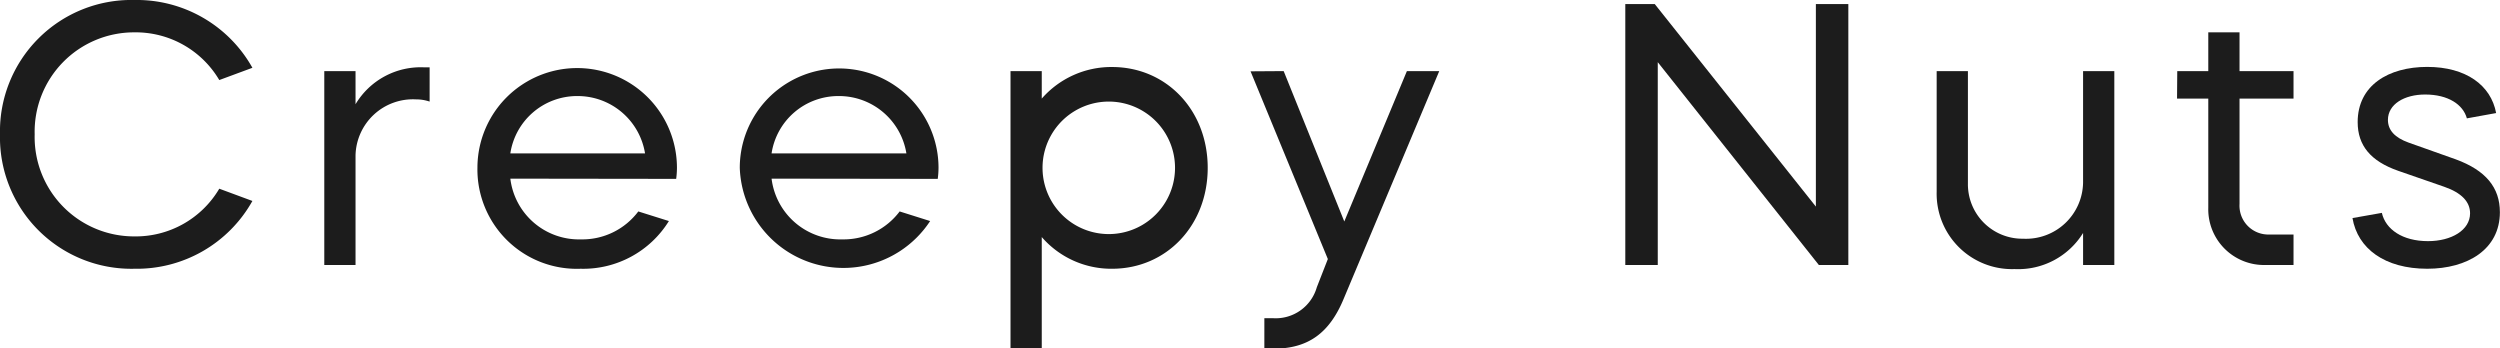 <svg xmlns="http://www.w3.org/2000/svg" viewBox="0 0 226.42 31.55"><defs><style>.cls-1{fill:#1c1c1c;}</style></defs><g id="レイヤー_2" data-name="レイヤー 2"><g id="レイヤー_1-2" data-name="レイヤー 1"><path class="cls-1" d="M12.17,0A12,12,0,0,1,22.86,6.14l-3,1.11a8.79,8.79,0,0,0-7.72-4.32,9,9,0,0,0-9,9.24,9,9,0,0,0,9,9.24,8.79,8.79,0,0,0,7.72-4.32l3,1.11a12,12,0,0,1-10.69,6.14A11.9,11.9,0,0,1,0,12.17,11.9,11.9,0,0,1,12.17,0Z"/><path class="cls-1" d="M29.37,6.44H32.2v3a6.87,6.87,0,0,1,6.24-3.34h.47V9.2A3.85,3.85,0,0,0,37.66,9a5.2,5.2,0,0,0-5.46,5.06V24H29.37Z"/><path class="cls-1" d="M46.22,16.18a6.26,6.26,0,0,0,6.4,5.5,6.34,6.34,0,0,0,5.19-2.53l2.77.87a9.12,9.12,0,0,1-8,4.32,9,9,0,0,1-9.34-9.14,9,9,0,1,1,18.07,0,8.07,8.07,0,0,1-.07,1Zm6-7.48a6.11,6.11,0,0,0-6,5.19H58.42A6.18,6.18,0,0,0,52.25,8.7Z"/><path class="cls-1" d="M69.88,16.18a6.27,6.27,0,0,0,6.41,5.5,6.35,6.35,0,0,0,5.19-2.53l2.76.87A9.39,9.39,0,0,1,67,15.2,9,9,0,1,1,85,15.2a8.07,8.07,0,0,1-.07,1Zm6-7.48a6.11,6.11,0,0,0-6,5.19H82.09A6.18,6.18,0,0,0,75.92,8.7Z"/><path class="cls-1" d="M91.52,6.44h2.83V8.93a8.36,8.36,0,0,1,6.37-2.86c4.92,0,8.66,3.91,8.66,9.13s-3.74,9.14-8.66,9.14a8.33,8.33,0,0,1-6.37-2.87V31.55H91.52Zm2.9,8.76a6,6,0,1,0,12,0,6,6,0,1,0-12,0Z"/><path class="cls-1" d="M116.26,6.44l5.49,13.62,5.67-13.62h2.93L121.72,27c-1.31,3.2-3.27,4.58-6.4,4.58h-.81V28.82h.81a3.87,3.87,0,0,0,3.94-2.8l1-2.56-7-17Z"/><path class="cls-1" d="M149.87.37l14.59,18.34V.37h2.94V24h-2.67L150.14,5.63V24H147.2V.37Z"/><path class="cls-1" d="M175.4,17.36V6.44h2.83V16.62a4.93,4.93,0,0,0,5,5,5.17,5.17,0,0,0,5.43-5.09V6.44h2.83V24h-2.83v-2.9a6.91,6.91,0,0,1-6.2,3.27A6.83,6.83,0,0,1,175.4,17.36Z"/><path class="cls-1" d="M197.19,6.44H200V2.93h2.83V6.44h4.89V8.93h-4.89v9.54a2.61,2.61,0,0,0,2.53,2.77h2.36V24h-2.56A5.05,5.05,0,0,1,200,18.81V8.93h-2.83Z"/><path class="cls-1" d="M223.42,10.72c-.34-1.25-1.69-2.16-3.78-2.16-1.89,0-3.37.88-3.37,2.3,0,.94.64,1.61,1.86,2.05l4.28,1.52c2.73,1,4,2.56,4,4.79,0,3.37-2.94,5.12-6.58,5.12-3.84,0-6.3-1.82-6.77-4.59l2.66-.47c.34,1.49,1.86,2.56,4.18,2.56,2.13,0,3.81-1,3.81-2.52,0-1.05-.78-1.86-2.33-2.4l-4.18-1.45c-2.49-.87-3.67-2.29-3.67-4.41,0-3.34,2.8-5,6.3-5s5.77,1.65,6.24,4.18Z"/></g></g></svg>